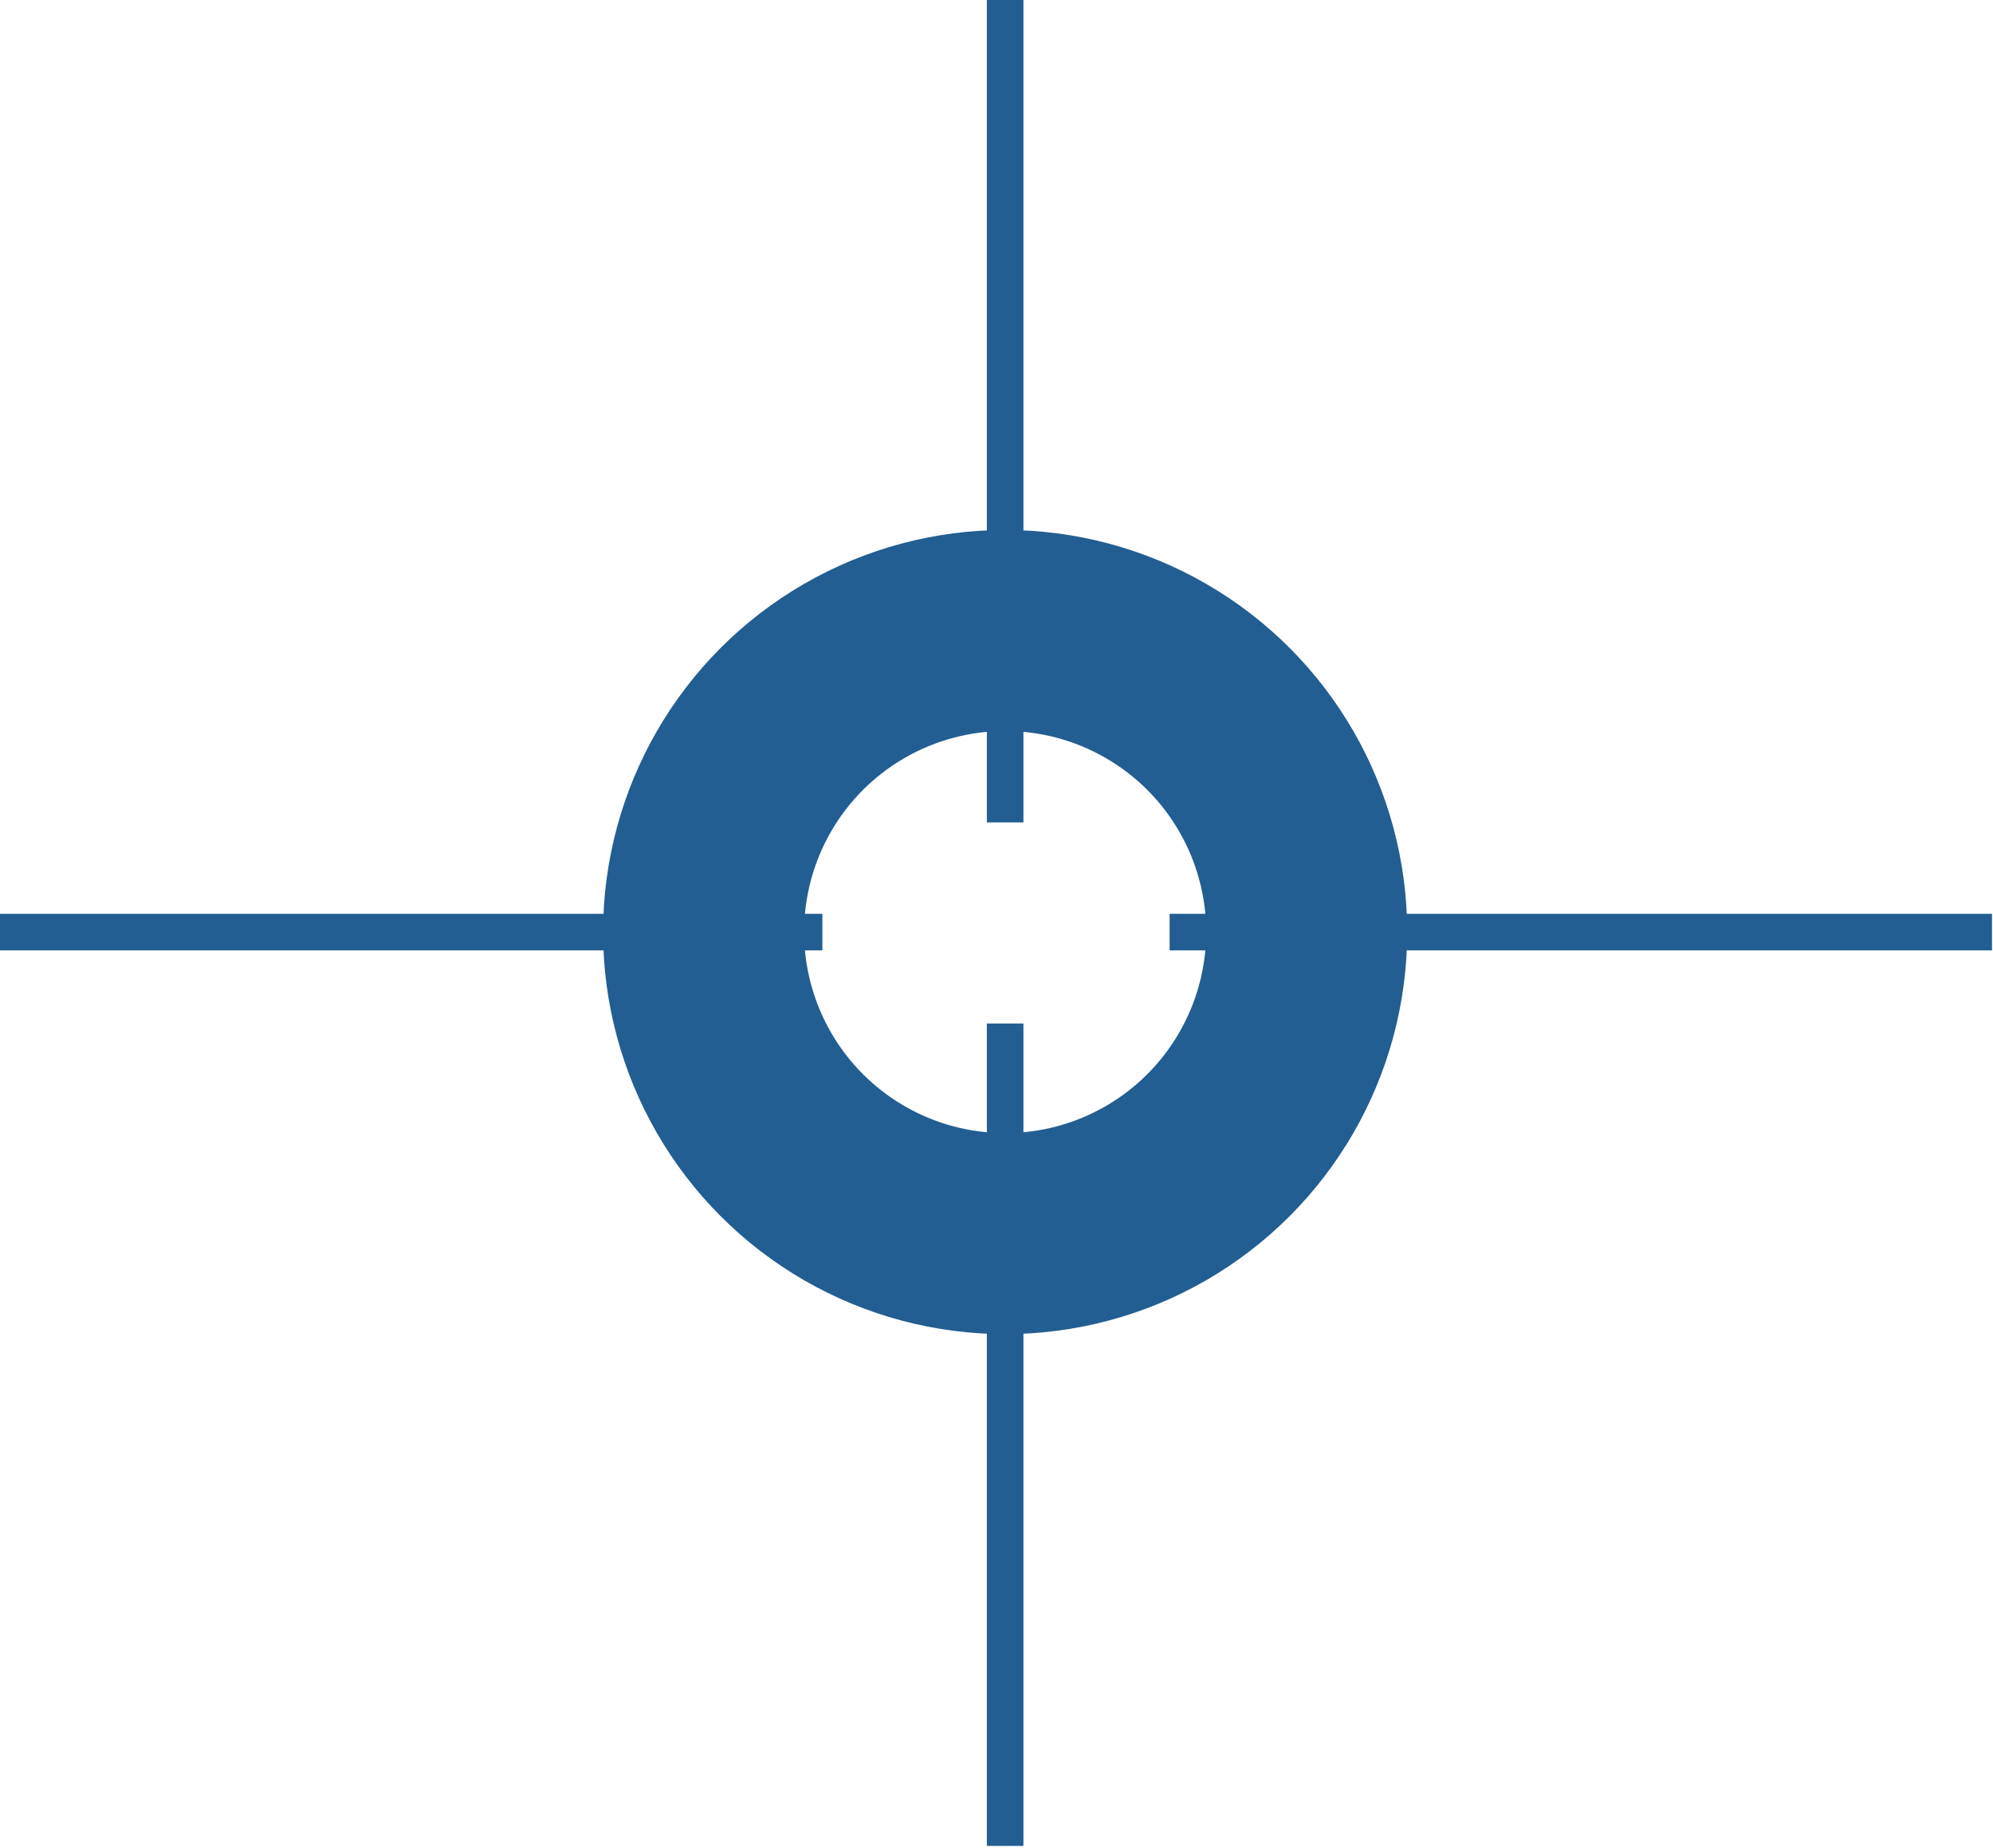 <?xml version="1.0" encoding="UTF-8"?> <svg xmlns="http://www.w3.org/2000/svg" width="137" height="127" viewBox="0 0 137 127" fill="none"><circle cx="69.094" cy="64.067" r="20.728" stroke="#225E91" stroke-width="13.819"></circle><path d="M69.094 0V56.531" stroke="#225E91" stroke-width="2.513"></path><path d="M69.094 70.352V126.883" stroke="#225E91" stroke-width="2.513"></path><path d="M0 64.07H56.531" stroke="#225E91" stroke-width="2.513"></path><path d="M80.4 64.07H136.932" stroke="#225E91" stroke-width="2.513"></path></svg> 